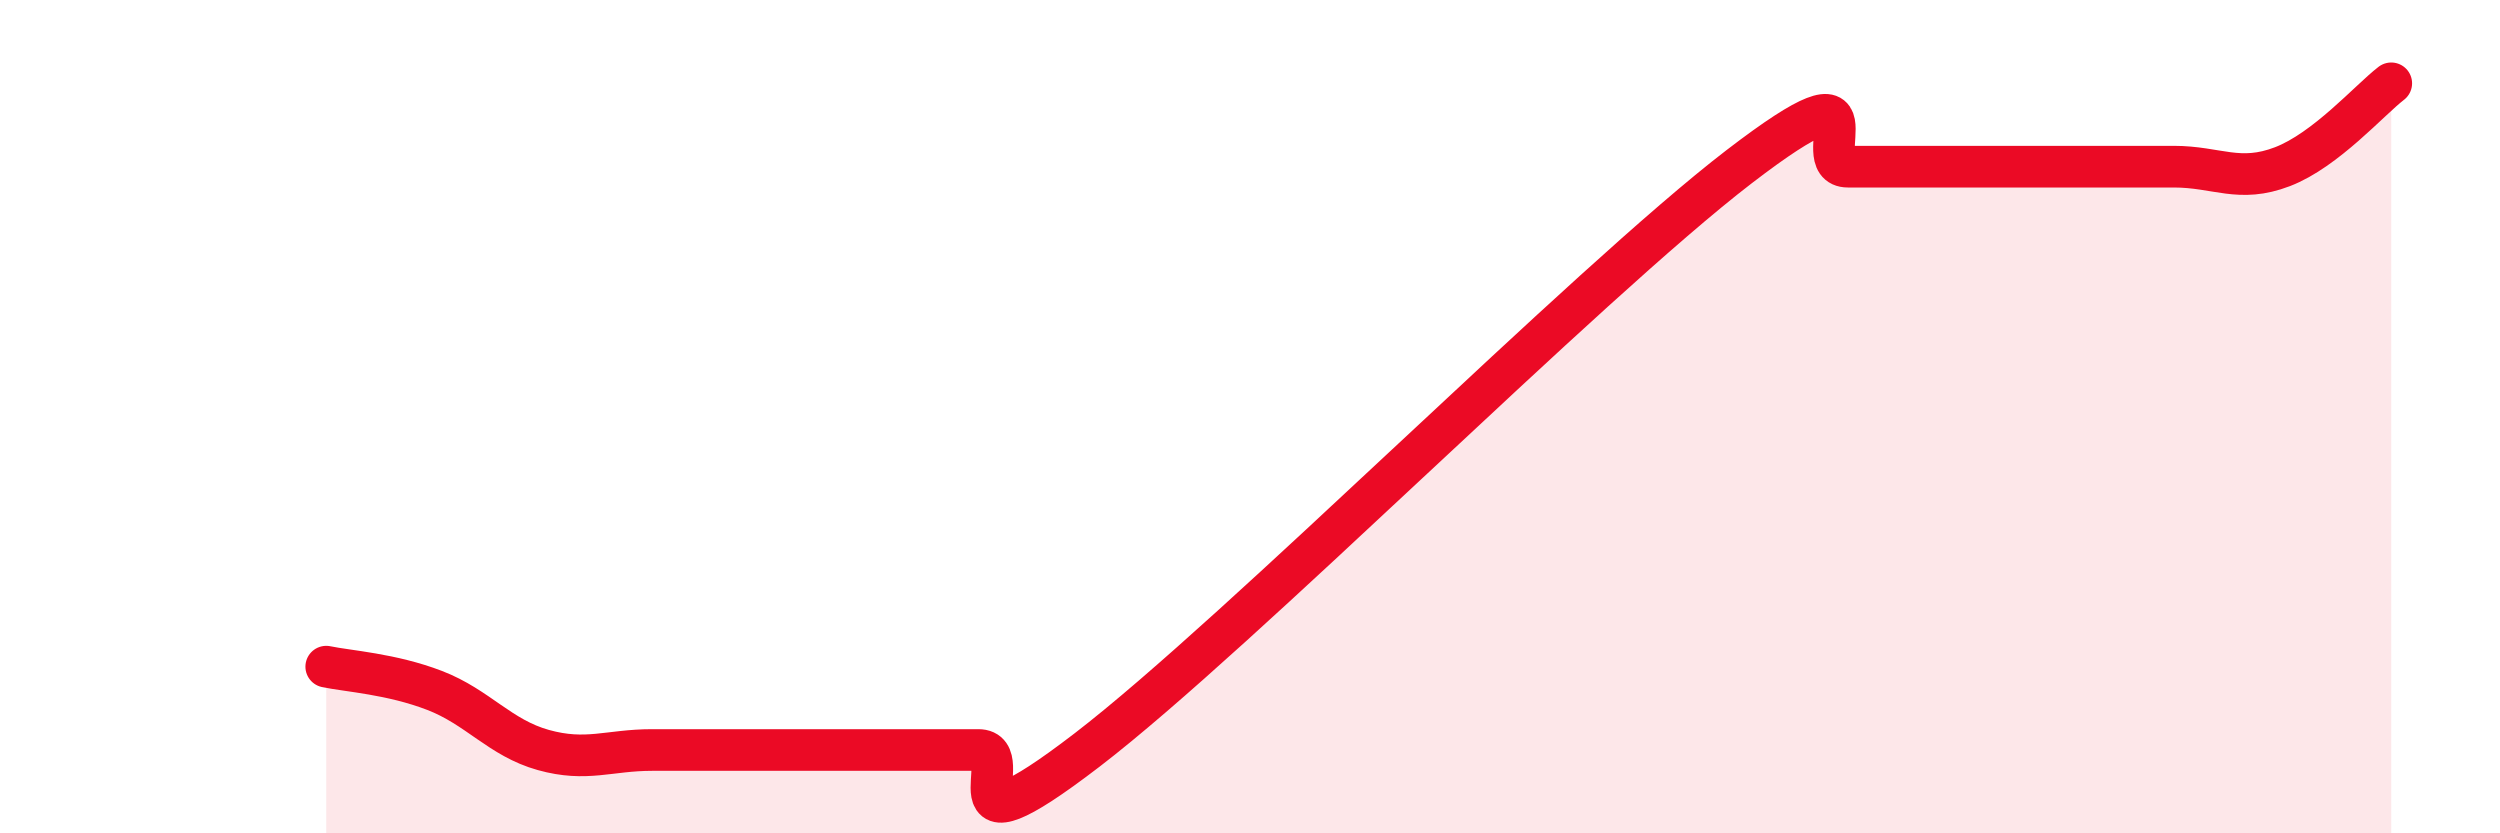 
    <svg width="60" height="20" viewBox="0 0 60 20" xmlns="http://www.w3.org/2000/svg">
      <path
        d="M 7.83,16 C 8.35,16.11 9.39,16.17 10.43,16.57 C 11.47,16.97 12,17.71 13.04,18 C 14.08,18.29 14.61,18 15.65,18 C 16.69,18 17.22,18 18.26,18 C 19.3,18 19.83,18 20.87,18 C 21.91,18 22.44,18 23.48,18 C 24.52,18 22.44,20.8 26.09,18 C 29.74,15.2 38.09,6.8 41.74,4 C 45.39,1.2 43.31,4 44.35,4 C 45.39,4 45.92,4 46.96,4 C 48,4 48.53,4 49.57,4 C 50.61,4 51.13,4 52.17,4 C 53.21,4 53.74,4.4 54.78,4 C 55.82,3.6 56.87,2.4 57.39,2L57.39 20L7.83 20Z"
        fill="#EB0A25"
        opacity="0.1"
        stroke-linecap="round"
        stroke-linejoin="round"
      />
      <path
        d="M 7.83,16 C 8.35,16.11 9.39,16.17 10.43,16.57 C 11.47,16.97 12,17.71 13.04,18 C 14.08,18.29 14.61,18 15.65,18 C 16.69,18 17.22,18 18.26,18 C 19.3,18 19.83,18 20.87,18 C 21.91,18 22.44,18 23.48,18 C 24.52,18 22.44,20.8 26.09,18 C 29.74,15.2 38.09,6.8 41.74,4 C 45.39,1.2 43.31,4 44.35,4 C 45.39,4 45.92,4 46.96,4 C 48,4 48.53,4 49.57,4 C 50.61,4 51.13,4 52.17,4 C 53.21,4 53.74,4.4 54.78,4 C 55.82,3.6 56.87,2.4 57.39,2"
        stroke="#EB0A25"
        stroke-width="1"
        fill="none"
        stroke-linecap="round"
        stroke-linejoin="round"
      />
    </svg>
  